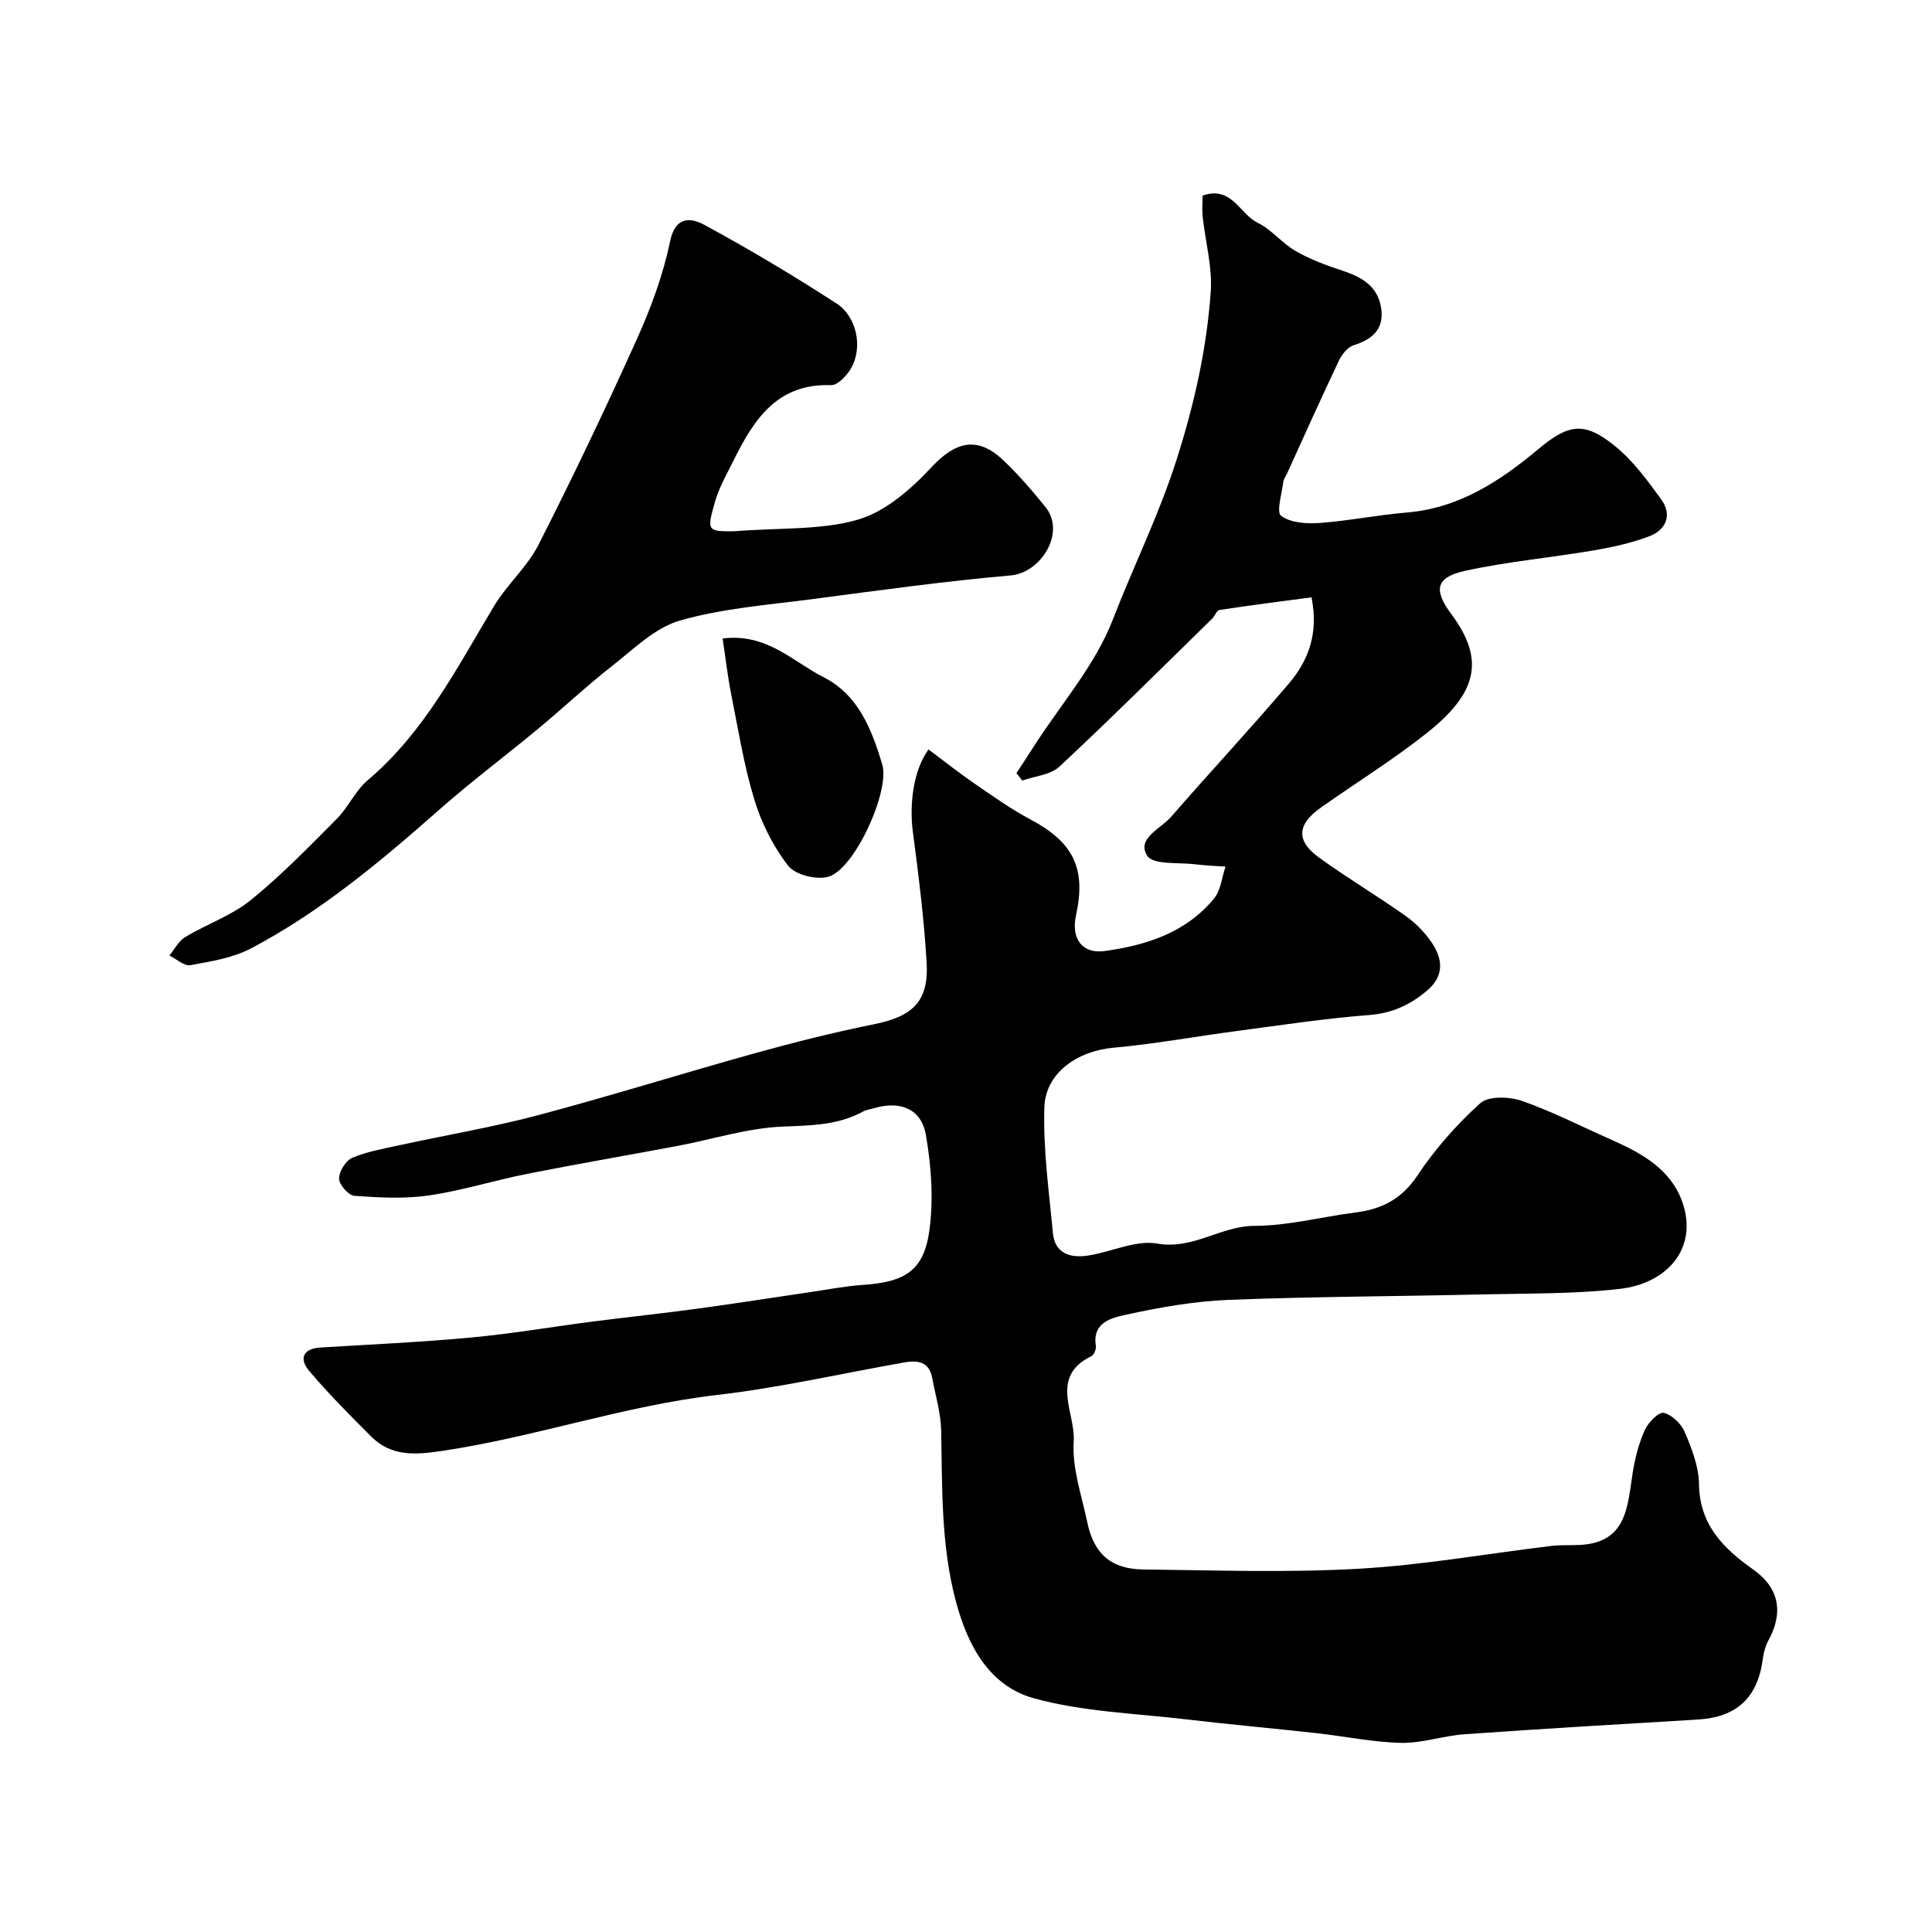 <svg enable-background="new 0 0 400 400" viewBox="0 0 400 400" xmlns="http://www.w3.org/2000/svg"><g fill="#010000"><path d="m192.24 155.17c3.2 2.38 6.31 4.86 9.59 7.11 3.76 2.58 7.5 5.25 11.51 7.38 8.88 4.71 11.58 10.1 9.43 19.88-1.04 4.74 1.24 8 5.92 7.36 8.64-1.18 16.87-3.81 22.67-10.88 1.4-1.7 1.61-4.38 2.37-6.6-2.07-.15-4.16-.21-6.22-.47-3.47-.44-8.75.16-9.99-1.77-2.28-3.58 2.78-5.58 4.93-8.05 8.05-9.26 16.43-18.24 24.38-27.59 4.03-4.74 6.23-10.36 4.7-17.87-6.28.84-12.68 1.65-19.06 2.62-.58.09-.94 1.24-1.51 1.8-10.48 10.25-20.87 20.6-31.58 30.6-1.86 1.74-5.12 1.99-7.73 2.92-.4-.51-.81-1.03-1.21-1.54 1.26-1.93 2.53-3.85 3.77-5.79 5.53-8.6 12.57-16.62 16.17-25.96 4.27-11.05 9.56-21.69 13.21-33.12 3.68-11.52 6.23-22.93 7.08-34.77.37-5.12-1.11-10.37-1.67-15.57-.16-1.46-.02-2.95-.02-4.36 6.05-2.13 7.68 3.83 11.42 5.63 2.88 1.39 5.03 4.23 7.84 5.84 2.99 1.72 6.31 2.96 9.61 4.04 3.96 1.3 7.31 3.13 8.07 7.58.75 4.39-1.61 6.62-5.64 7.88-1.24.39-2.44 1.87-3.05 3.15-3.68 7.74-7.18 15.57-10.74 23.37-.27.6-.72 1.17-.8 1.78-.29 2.43-1.48 6.27-.45 7.03 1.96 1.45 5.26 1.67 7.93 1.48 6.03-.44 12-1.66 18.03-2.16 10.83-.9 19.31-6.46 27.29-13.13 6.3-5.27 9.54-5.76 15.85-.66 3.76 3.04 6.75 7.14 9.62 11.1 2.27 3.14 1.02 6.24-2.4 7.56-3.73 1.44-7.74 2.3-11.7 2.98-8.84 1.5-17.81 2.3-26.55 4.22-6.21 1.36-6.47 4.06-2.81 8.98 7.01 9.43 5.35 16.29-5.02 24.54-7 5.57-14.67 10.31-21.99 15.48-4.98 3.51-5.22 6.87-.36 10.39 5.8 4.2 11.98 7.87 17.83 12.01 2.08 1.47 3.99 3.4 5.42 5.49 2.35 3.45 2.72 6.98-1 10.08-3.48 2.91-7.17 4.62-11.89 4.99-9.13.7-18.21 2.09-27.3 3.29-8.58 1.13-17.12 2.71-25.74 3.49-7.36.67-14.02 5.19-14.23 12.38-.26 8.65.96 17.35 1.78 26.01.41 4.3 3.7 5.17 7.26 4.63 4.83-.73 9.84-3.27 14.33-2.48 7.46 1.31 13.14-3.66 20.15-3.67 6.95-.01 13.89-1.87 20.85-2.76 5.43-.69 9.57-2.72 12.83-7.61 3.66-5.5 8.15-10.6 13.05-15.02 1.71-1.54 6.03-1.38 8.62-.48 6.39 2.23 12.47 5.36 18.68 8.11 6.28 2.78 12.29 6.15 14.61 13.03 3.19 9.47-3.3 16.66-12.96 17.77-9.35 1.08-18.85.93-28.28 1.15-17.63.41-35.27.44-52.89 1.14-7.15.29-14.32 1.58-21.32 3.11-2.8.61-6.81 1.59-6.05 6.38.11.68-.37 1.9-.92 2.16-8.76 4.24-3.26 11.78-3.66 17.62-.37 5.52 1.65 11.24 2.82 16.82 1.36 6.49 4.92 9.64 11.58 9.72 14.83.17 29.7.69 44.48-.14 13.38-.75 26.67-3.13 40-4.73 1.97-.24 3.99-.1 5.98-.21 9.68-.53 9.79-7.96 10.86-14.87.47-3.03 1.26-6.1 2.5-8.88.7-1.57 2.9-3.83 3.93-3.59 1.71.39 3.65 2.27 4.37 3.99 1.44 3.41 2.9 7.14 2.94 10.75.1 8.48 5.12 13.38 11.29 17.74 5.22 3.7 6.28 8.75 3.12 14.56-.61 1.11-1.01 2.43-1.17 3.69-1 8.16-5.35 12.27-13.45 12.76-16.12.96-32.25 1.91-48.36 3.05-4.39.31-8.75 1.87-13.1 1.78-5.85-.13-11.68-1.36-17.53-2.01-8.97-.99-17.95-1.79-26.91-2.85-10.57-1.25-21.41-1.57-31.57-4.36-9.21-2.54-13.7-10.82-16.17-20.05-3.11-11.65-2.82-23.49-3.05-35.35-.07-3.68-1.19-7.35-1.88-11.02-.61-3.23-2.96-3.61-5.59-3.15-12.97 2.27-25.85 5.25-38.91 6.76-19.33 2.24-37.73 8.73-56.92 11.58-5.7.85-10.55 1.19-14.76-3.02-4.38-4.39-8.78-8.8-12.78-13.53-2.07-2.44-1.44-4.62 2.34-4.85 10.36-.64 20.74-1.1 31.08-2.06 8.47-.79 16.87-2.23 25.31-3.32 7.15-.92 14.32-1.67 21.46-2.64 7.92-1.07 15.81-2.32 23.72-3.48 3.56-.52 7.11-1.22 10.69-1.46 8.83-.59 12.71-3 13.82-11.43.85-6.42.37-13.22-.75-19.64-.94-5.42-5.34-7.11-10.68-5.53-.77.23-1.62.32-2.32.7-5.29 2.9-10.94 2.87-16.83 3.13-7.22.32-14.35 2.63-21.53 3.98-10.4 1.96-20.83 3.74-31.21 5.8-6.82 1.35-13.51 3.48-20.37 4.47-5.04.73-10.28.44-15.39.07-1.21-.09-3.15-2.3-3.16-3.55-.01-1.49 1.38-3.75 2.73-4.32 3.1-1.31 6.53-1.89 9.85-2.62 9.54-2.08 19.2-3.7 28.62-6.2 15.05-4 29.93-8.67 44.94-12.84 8.13-2.26 16.34-4.32 24.61-5.99 8.01-1.62 11.37-4.72 10.9-12.76-.53-9.15-1.7-18.28-2.89-27.38-.67-5.5.14-12.46 3.28-16.75z"/><path d="m151.88 110c9.87-.78 18.26-.21 25.82-2.44 5.66-1.67 10.95-6.31 15.14-10.81 4.96-5.33 9.51-6.56 14.89-1.45 3.14 2.99 6.01 6.31 8.74 9.7 4.23 5.27-.91 13.59-7.24 14.14-13.69 1.19-27.32 3.1-40.95 4.89-9.22 1.21-18.65 1.9-27.51 4.45-5.22 1.5-9.68 6-14.19 9.52-5.18 4.05-9.98 8.58-15.04 12.78-6.81 5.65-13.91 10.97-20.54 16.81-12.18 10.74-24.6 21.16-39.02 28.76-3.77 1.99-8.3 2.7-12.57 3.48-1.28.23-2.88-1.29-4.34-2 1.08-1.3 1.91-3.01 3.28-3.83 4.45-2.67 9.58-4.42 13.55-7.63 6.34-5.13 12.06-11.05 17.83-16.84 2.4-2.41 3.85-5.85 6.41-8.01 11.72-9.9 18.47-23.28 26.16-36.06 2.68-4.46 6.86-8.08 9.19-12.67 7.13-14.03 13.91-28.24 20.37-42.58 2.91-6.47 5.44-13.28 6.86-20.2 1.12-5.43 4.45-4.91 7.14-3.44 9.31 5.05 18.42 10.49 27.3 16.24 4.29 2.78 5.48 9.11 3.08 13.38-.87 1.54-2.8 3.6-4.18 3.55-11.06-.39-15.9 6.99-20.06 15.35-1.43 2.88-3.09 5.74-3.97 8.8-1.74 6.06-1.55 6.12 3.85 6.11z"/><path d="m149.61 132.19c9.15-1.15 14.55 4.81 20.89 8.01 7.19 3.63 10.01 10.83 12.17 18.13 1.61 5.45-5.74 21.66-11.17 23.19-2.46.7-6.85-.39-8.31-2.27-3.1-3.98-5.52-8.8-7-13.65-2.17-7.11-3.34-14.53-4.8-21.84-.72-3.64-1.14-7.34-1.78-11.57z"/></g></svg>